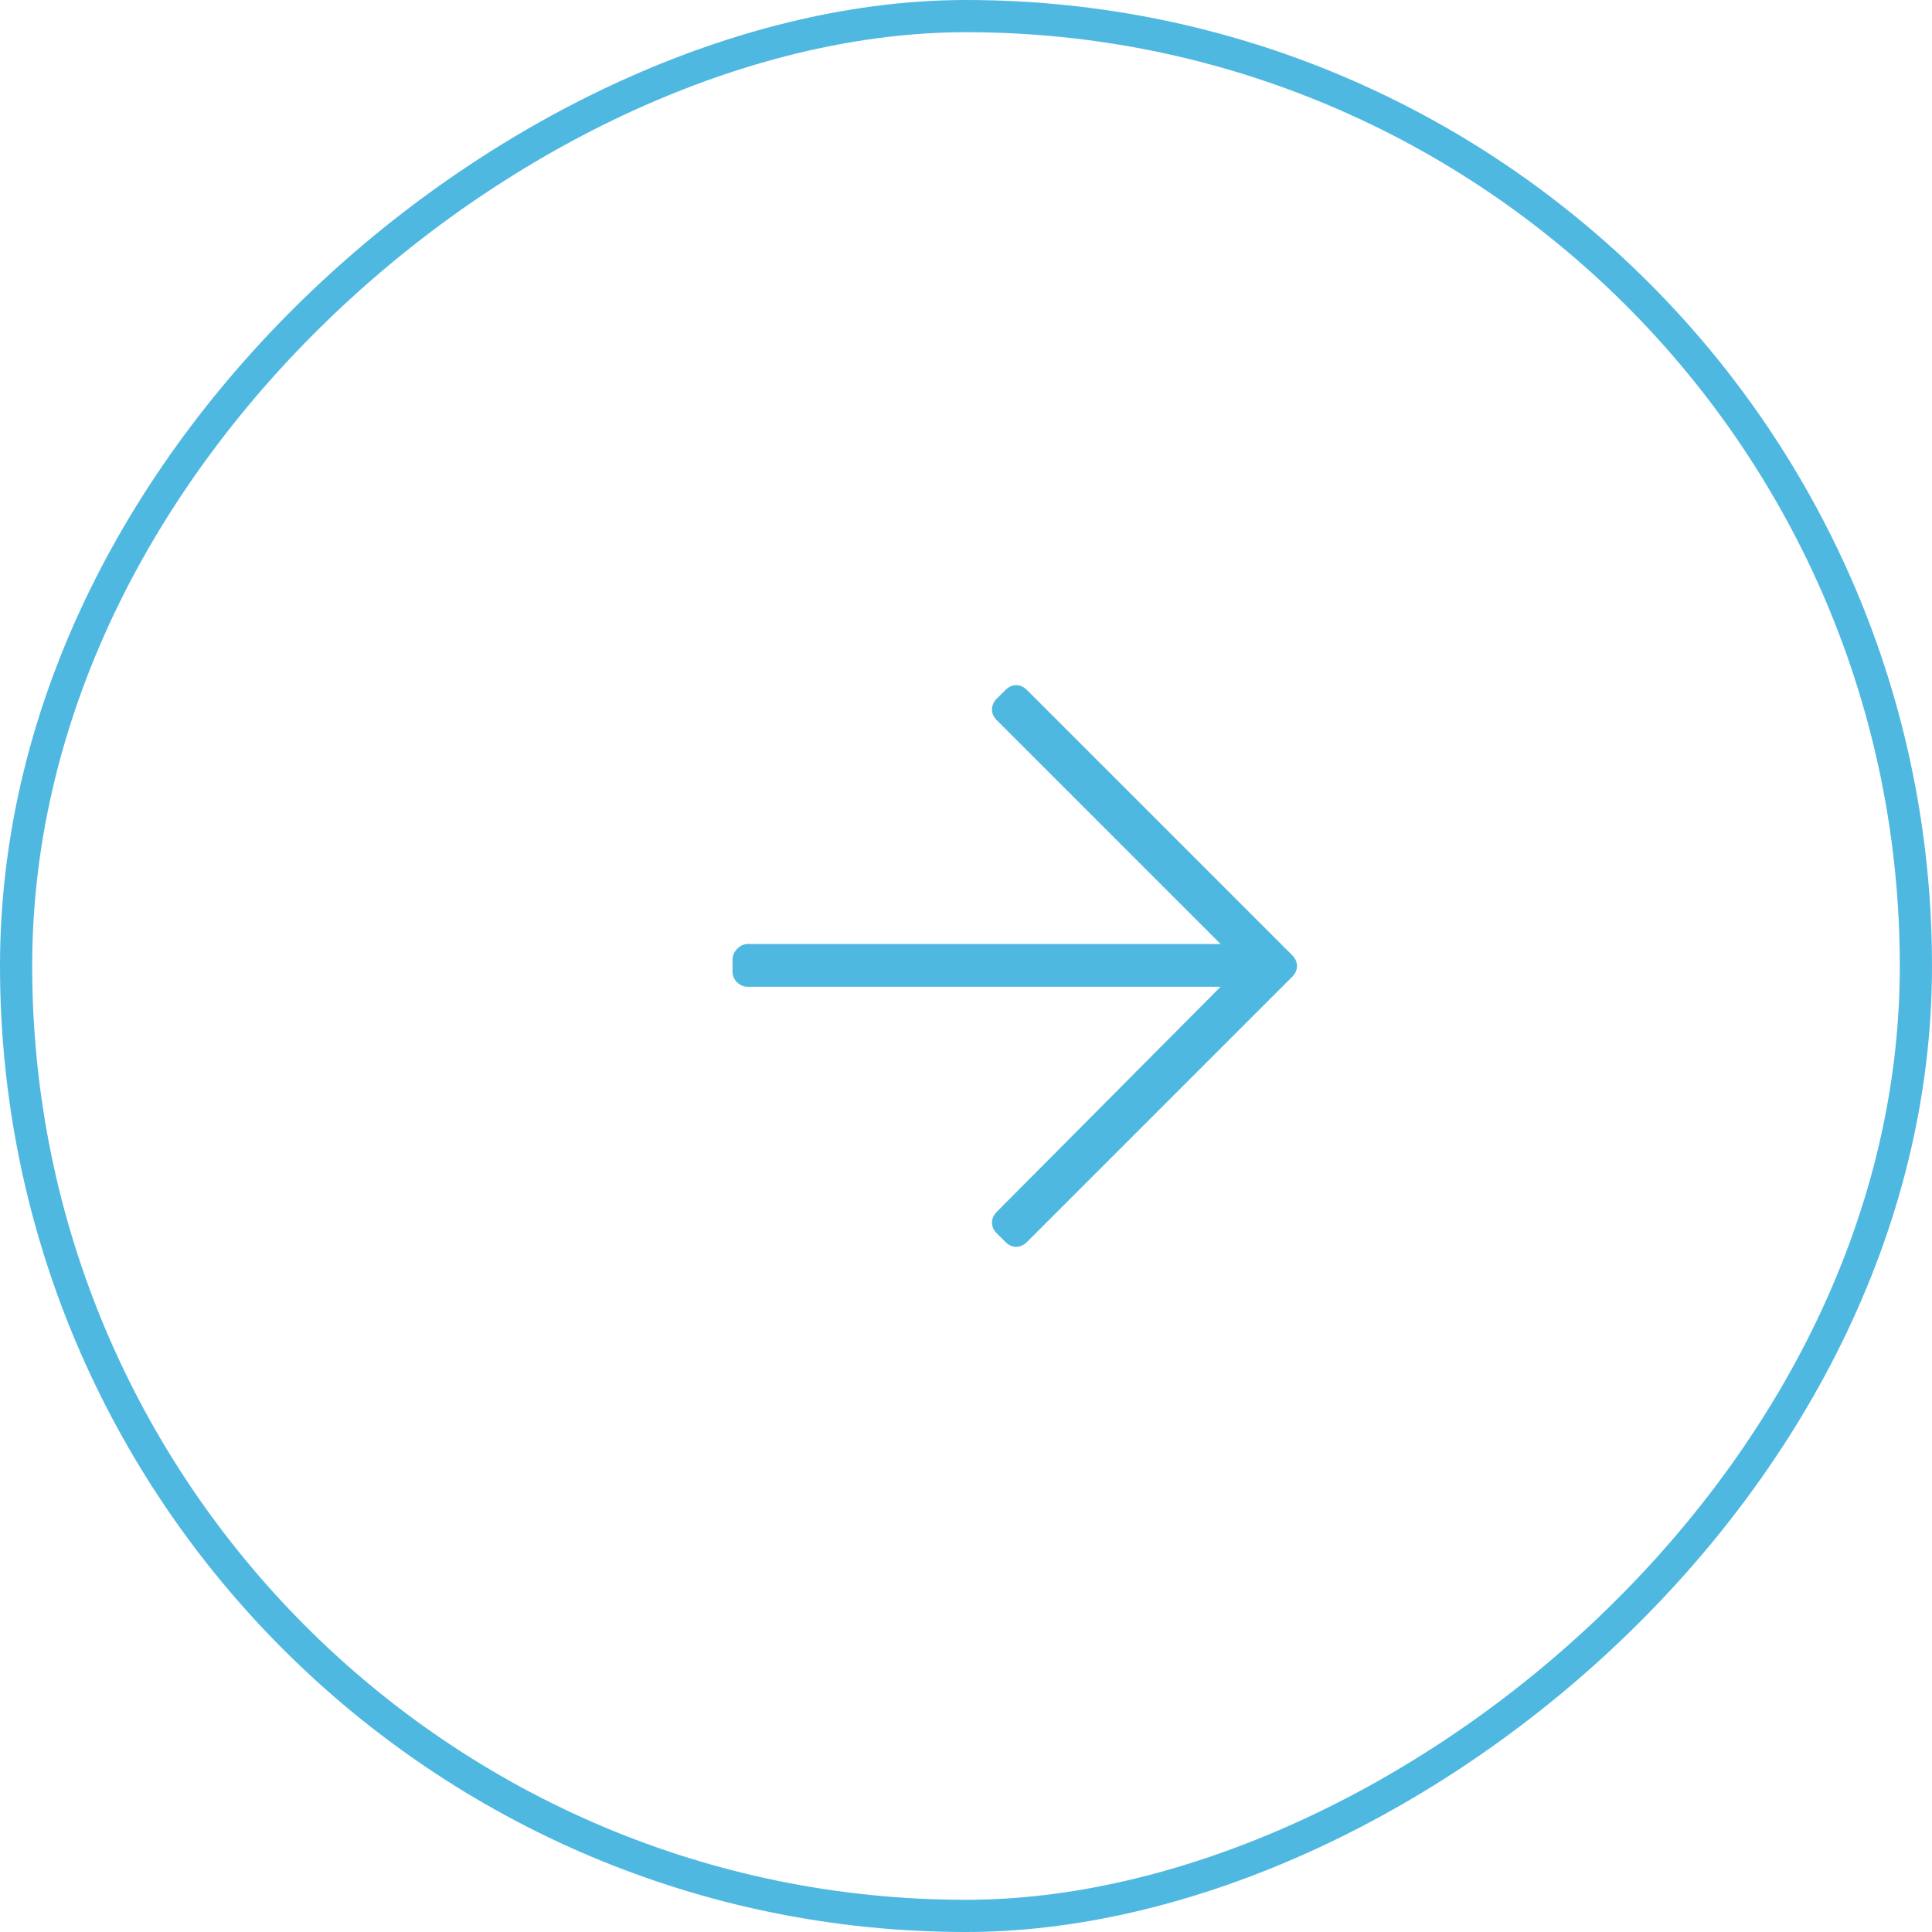 <svg width="60" height="60" viewBox="0 0 60 60" fill="none" xmlns="http://www.w3.org/2000/svg">
<g opacity="0.99">
<rect x="0.5" y="59.5" width="59" height="59" rx="29.5" transform="rotate(-90 0.5 59.5)" stroke="#4EB7E1"/>
<path d="M31.227 21.426L30.953 21.699C30.758 21.895 30.758 22.168 30.953 22.363L37.906 29.316L23.219 29.316C22.984 29.316 22.75 29.551 22.75 29.785L22.75 30.176C22.75 30.449 22.984 30.645 23.219 30.645L37.906 30.645L30.953 37.637C30.758 37.832 30.758 38.105 30.953 38.301L31.227 38.574C31.422 38.77 31.695 38.77 31.891 38.574L40.133 30.332C40.328 30.137 40.328 29.863 40.133 29.668L31.891 21.426C31.695 21.23 31.422 21.23 31.227 21.426Z" fill="#4EB7E1"/>
</g>
</svg>
